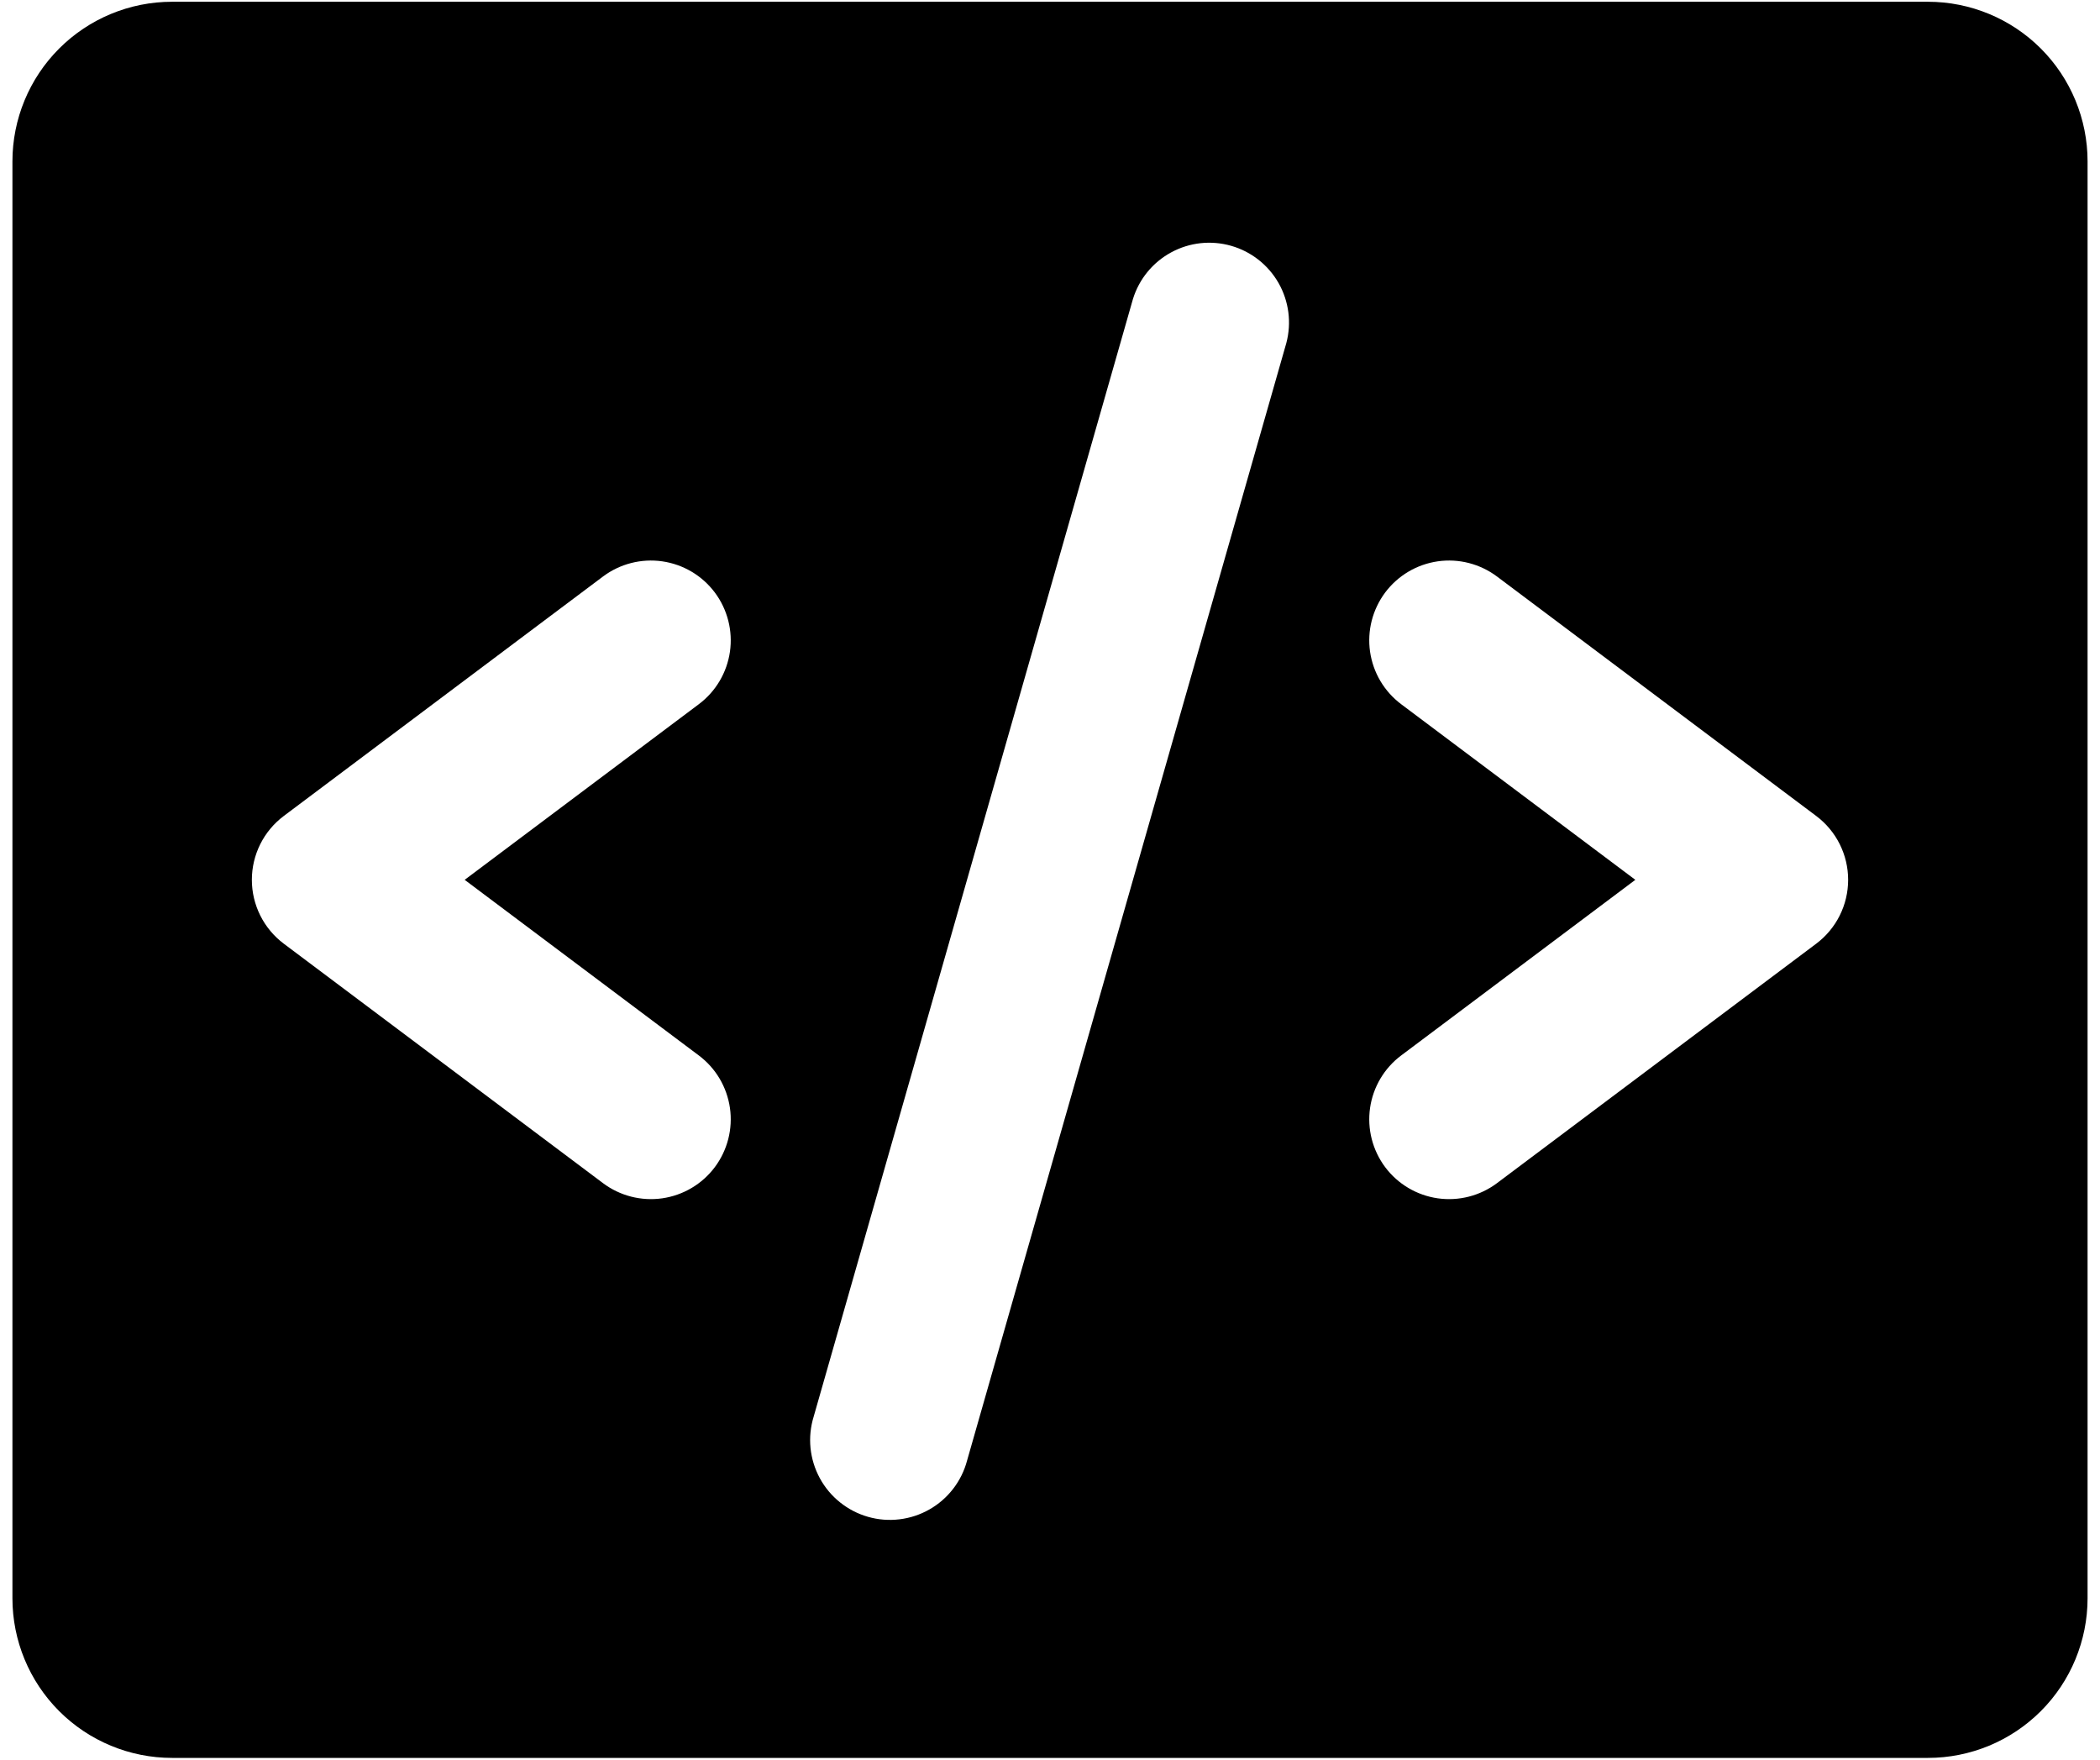<svg width="74" height="62" viewBox="0 0 74 62" fill="none" xmlns="http://www.w3.org/2000/svg">
<path d="M67.938 0.062H6.062C4.571 0.062 3.14 0.655 2.085 1.71C1.03 2.765 0.438 4.196 0.438 5.688V56.312C0.438 57.804 1.03 59.235 2.085 60.29C3.14 61.345 4.571 61.938 6.062 61.938H67.938C69.429 61.938 70.86 61.345 71.915 60.29C72.97 59.235 73.562 57.804 73.562 56.312V5.688C73.562 4.196 72.97 2.765 71.915 1.71C70.86 0.655 69.429 0.062 67.938 0.062ZM24.625 37.188C25.222 37.635 25.616 38.301 25.722 39.04C25.827 39.778 25.635 40.528 25.188 41.125C24.74 41.722 24.074 42.116 23.335 42.222C22.597 42.327 21.847 42.135 21.25 41.688L10 33.25C9.651 32.988 9.367 32.648 9.172 32.258C8.977 31.867 8.875 31.437 8.875 31C8.875 30.563 8.977 30.133 9.172 29.742C9.367 29.352 9.651 29.012 10 28.75L21.25 20.312C21.847 19.865 22.597 19.673 23.335 19.778C24.074 19.884 24.74 20.278 25.188 20.875C25.635 21.472 25.827 22.222 25.722 22.96C25.616 23.699 25.222 24.365 24.625 24.812L16.374 31L24.625 37.188ZM45.328 12.086L34.078 51.461C33.983 51.822 33.816 52.161 33.587 52.457C33.359 52.753 33.074 53.001 32.749 53.185C32.424 53.37 32.065 53.488 31.694 53.532C31.322 53.577 30.946 53.547 30.587 53.444C30.227 53.341 29.892 53.167 29.6 52.933C29.308 52.699 29.066 52.41 28.888 52.081C28.71 51.752 28.599 51.391 28.561 51.019C28.524 50.647 28.562 50.272 28.672 49.914L39.922 10.539C40.138 9.835 40.621 9.244 41.269 8.893C41.916 8.541 42.675 8.458 43.384 8.661C44.092 8.863 44.692 9.336 45.056 9.976C45.419 10.617 45.517 11.374 45.328 12.086ZM64 33.25L52.75 41.688C52.153 42.135 51.403 42.327 50.665 42.222C49.926 42.116 49.26 41.722 48.812 41.125C48.365 40.528 48.173 39.778 48.278 39.04C48.384 38.301 48.778 37.635 49.375 37.188L57.626 31L49.375 24.812C49.08 24.591 48.831 24.313 48.642 23.995C48.454 23.678 48.331 23.326 48.278 22.96C48.226 22.595 48.246 22.222 48.338 21.864C48.43 21.507 48.591 21.171 48.812 20.875C49.034 20.579 49.312 20.331 49.63 20.142C49.947 19.954 50.299 19.831 50.665 19.778C51.03 19.726 51.403 19.746 51.761 19.838C52.118 19.93 52.455 20.091 52.75 20.312L64 28.75C64.349 29.012 64.633 29.352 64.828 29.742C65.023 30.133 65.125 30.563 65.125 31C65.125 31.437 65.023 31.867 64.828 32.258C64.633 32.648 64.349 32.988 64 33.25Z" fill="black"/>
</svg>
